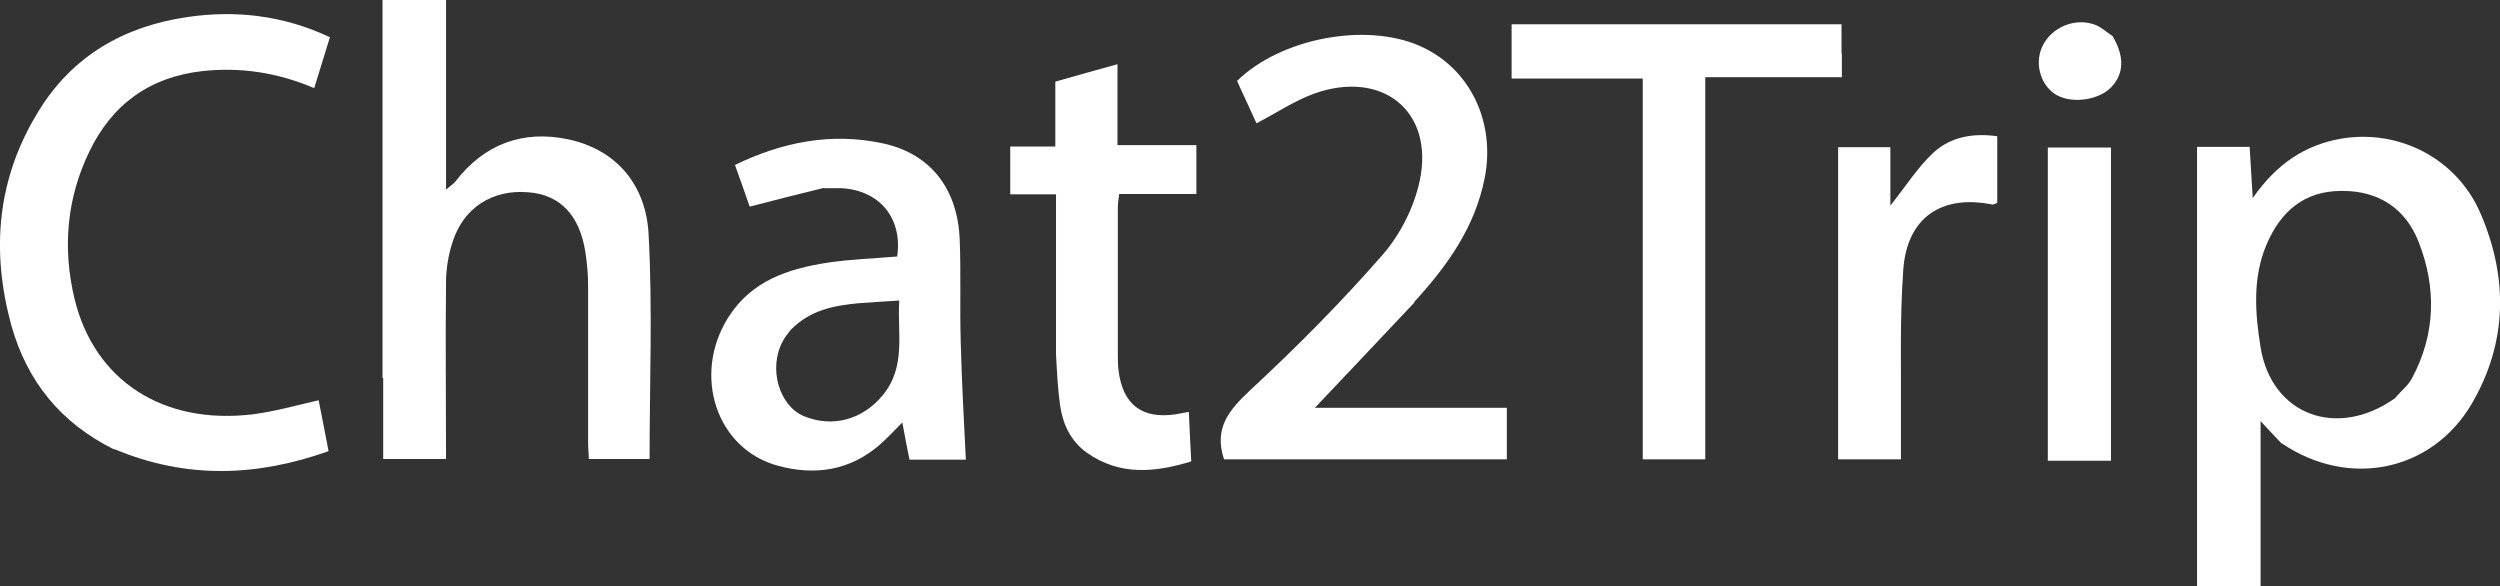 <?xml version="1.0" encoding="UTF-8"?>
<svg id="Layer_1" xmlns="http://www.w3.org/2000/svg" version="1.1" viewBox="0 0 732 171.7">
  <rect x="0" y="0" width="732" height="171.7" fill="#333333" stroke="none"/>
  <!-- Generator: Adobe Illustrator 29.8.1, SVG Export Plug-In . SVG Version: 2.1.1 Build 2)  -->
  <defs>
    <style>
      .st0 {
        fill: rgba(255, 255, 255, 1);
      }
      .st1 {
        fill: rgba(255, 255, 255, 1);
      }
    </style>
  </defs>
  <path class="st0" d="M668.1,129.9c-2-2.1-3.8-4-6.2-6.6v48.4h-18.6V43h15.4c.3,4.6.5,9.1.9,15,7.1-10.2,15.5-15.6,25.9-17.4,17.1-2.9,34,6,40.8,21.9,8.1,18.8,7.9,37.7-2.5,55.6-11.7,20-36.1,25-55.7,11.7M701.4,116.4c1.6-1.9,3.7-3.5,4.8-5.6,7-13,7.2-26.6,2-39.9-3.8-9.8-11.7-15.1-22.6-15-11,0-17.9,6.1-22,15.8-4.1,9.7-3.3,20.1-1.7,30,3.2,19.8,22.4,27,39.5,14.8Z"/>
  <path class="st0" d="M112,110.7c0-37.1,0-73.8,0-110.7h18.6v55.5c1.6-1.3,2.2-1.7,2.7-2.3,8.5-11.1,19.9-15.2,33.1-12.4,14.4,3.1,22.7,13.6,23.5,27.6,1.2,21.9.3,43.8.3,66h-17.8c0-1.6-.2-3.1-.2-4.7,0-15.3,0-30.7,0-46,0-3.3-.3-6.6-.8-9.9-1.7-10.8-7.4-16.8-16.7-17.5-10.5-.9-19,4.5-22.2,14.6-1.2,3.7-1.9,7.8-1.9,11.7-.2,17.1,0,34.3,0,51.8h-18.4c0-7.7,0-15.5,0-23.7Z"/>
  <path class="st0" d="M33.4,131.6c-15.7-7.8-25.5-20-30.1-36.4C-2.7,73.2-.8,52.2,11.2,32.7,21.1,16.4,36.3,7.7,54.8,5c14.2-2.1,28.2-.5,41.8,5.9-1.5,4.8-3,9.7-4.6,14.9-10.6-4.5-21.4-6.2-32.6-5-15.5,1.7-26.6,9.7-33.3,23.7-6.6,13.7-7.8,28.2-4.3,42.9,5.8,24.1,26,37.1,52.3,33.9,6.3-.8,12.6-2.6,19.2-4.1.9,4.4,1.8,9.2,2.9,14.9-20.8,7.4-41.5,8.3-62.7-.6Z"/>
  <path class="st1" d="M414.1,88.6c-10,10.6-19.8,21-29.1,30.8h56.2v15.1h-82.8c-3-9,1.3-14.3,7.6-20.2,13.6-12.6,26.8-25.9,39-39.9,5.1-5.9,9.1-13.9,10.7-21.5,4.3-20.3-10.9-32.6-30.9-25.5-5.8,2.1-11.1,5.7-16.9,8.7-1.8-3.9-3.8-8.2-5.7-12.4,12.8-12.5,37.5-17.2,53.4-10.3,14.7,6.4,22.4,22.2,19.1,38.8-2.8,14.2-10.8,25.5-20.6,36.2Z"/>
  <path class="st0" d="M241.3,55c-7.4,1.8-14.4,3.6-21.8,5.5-1.1-3.2-2.6-7.5-4.3-12.2,13.8-6.7,28.2-9.6,43.4-6.3,13.8,3,21.8,13.2,22.4,28.1.4,10,0,20,.3,30,.3,11.4.9,22.8,1.5,34.5h-16.5c-.7-3.5-1.4-7-2.1-10.9-2.3,2.3-4.4,4.6-6.7,6.6-8.7,7.5-18.9,9-29.6,6.1-18.1-4.8-25.3-26.5-14.7-43.4,6.8-10.8,17.5-14.3,29.2-16.1,6.7-1,13.5-1.2,20.3-1.8,1.6-11.2-5.1-19.4-16.4-20-1.5,0-3,0-5,0M231.5,96.6c-.8,1.1-1.7,2.1-2.3,3.3-4.3,7.9-1.1,19,6.3,22,8.4,3.4,17.1.9,22.9-6.1,7-8.4,4.3-18.2,4.9-27.8-4.5.3-8.3.5-12.1.8-7,.7-13.9,1.9-19.7,7.8Z"/>
  <path class="st0" d="M539.3,15.7c0,2.5,0,4.4,0,6.9h-40v111.9h-18.3V23h-38.4V7.1h96.6c0,2.6,0,5.3,0,8.6Z"/>
  <path class="st0" d="M309.2,103.7c0-15.8,0-31.1,0-46.8h-13.4v-14h13.2v-19c6-1.7,12-3.4,18.2-5.1v23.7h23.1v14.3h-22.6c-.2,1.6-.4,2.8-.4,4.1,0,14.2,0,28.3,0,42.5,0,1.7,0,3.3.2,5,1.2,10,6.8,14.4,16.8,12.9,1.1-.2,2.2-.4,3.8-.7.2,4.9.4,9.4.7,14.5-10.5,3.2-20.8,4.3-30.5-2.5-4.8-3.4-7.1-8.4-7.9-13.9-.7-4.8-.9-9.6-1.2-14.9Z"/>
  <path class="st0" d="M538.2,74.8c0-10.8,0-21.1,0-31.7h15.3v17.1c4.4-5.5,7.9-11.1,12.6-15.5,5.1-4.7,11.8-5.8,18.7-4.8v19.5c-.8.3-1.1.5-1.4.5-14.7-3-24.9,3.6-26.1,18.8-1.1,14.9-.6,29.9-.7,44.9,0,3.5,0,7,0,10.9h-18.4c0-19.6,0-39.4,0-59.6Z"/>
  <path class="st0" d="M612.2,134.9c-4.4,0-8.3,0-12.6,0V43.2h18.5v91.7c-1.7,0-3.6,0-6,0Z"/>
  <path class="st0" d="M618.6,10.6c3.5,6,3.3,11-.4,14.9-3.5,3.7-11,4.9-15.7,2.5-4.8-2.5-6.9-9-4.6-14.2,2.6-5.9,10-8.9,15.9-6.4,1.6.7,3,2,4.8,3.2Z"/>
</svg>